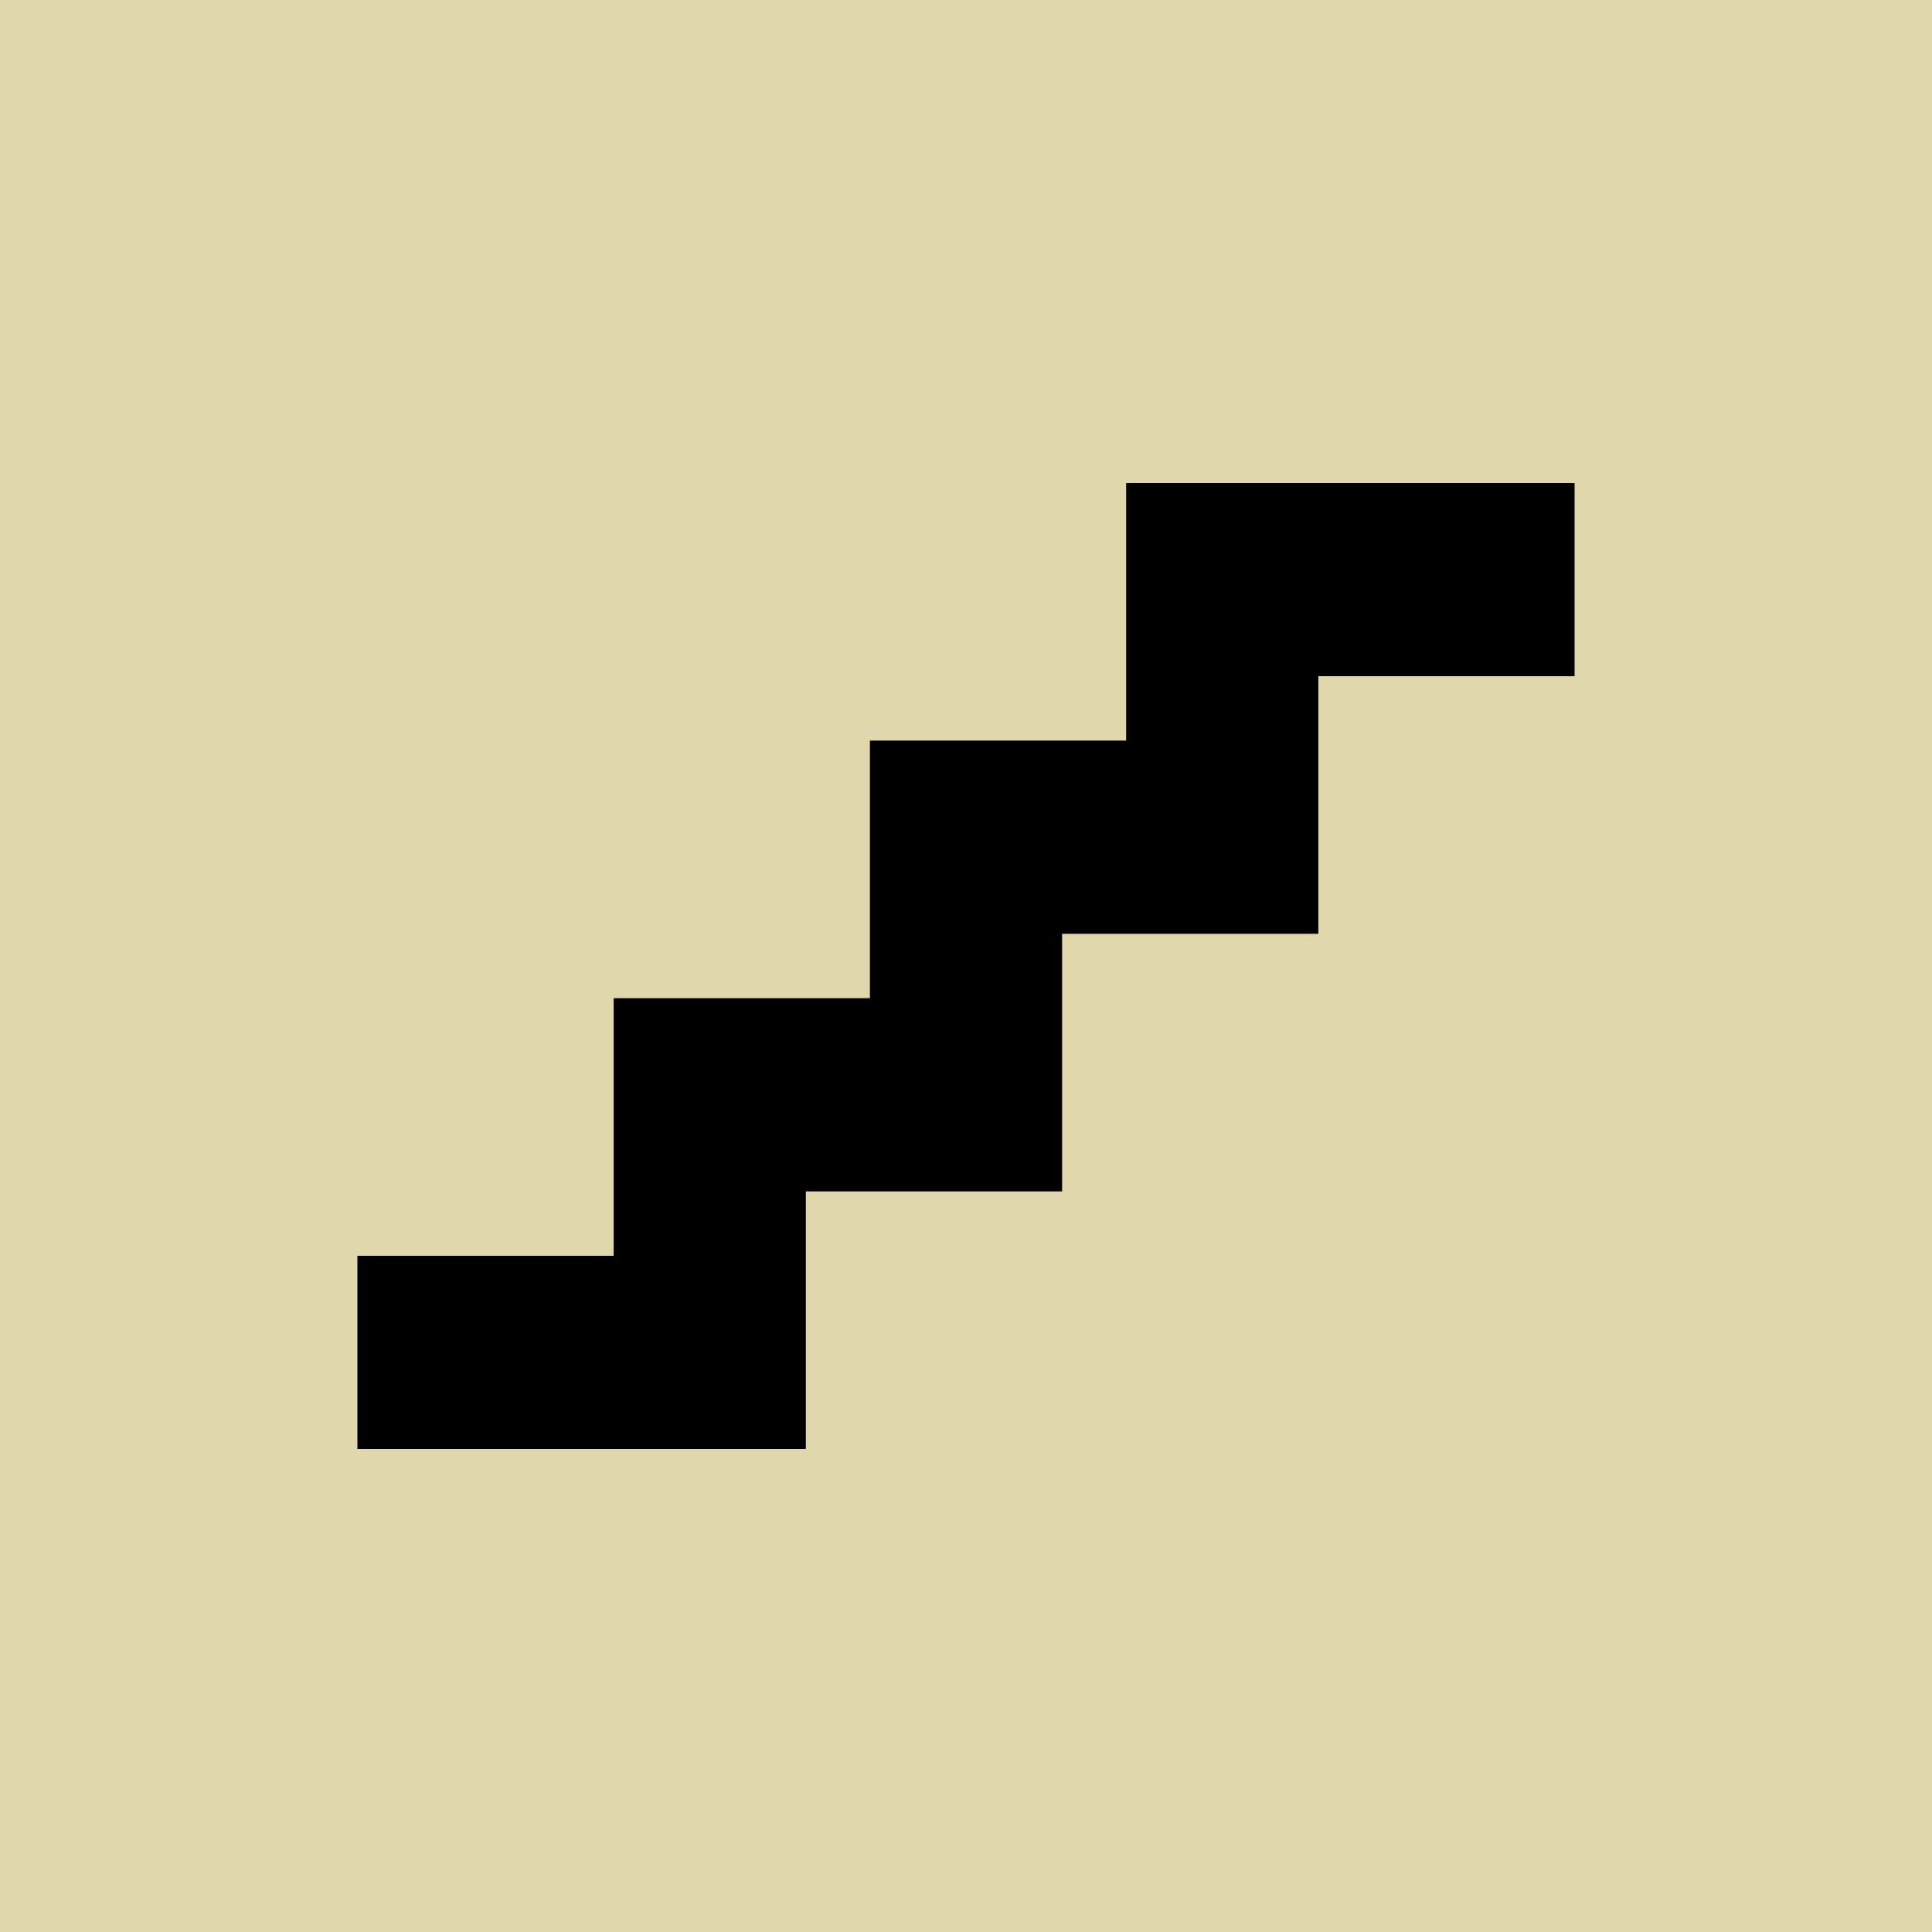 <svg width="200" height="200" viewBox="0 0 200 200" fill="none" xmlns="http://www.w3.org/2000/svg">
<rect width="200" height="200" fill="#E1D7AD"/>
<path d="M116.579 50V76.667H90.053V103.333H63.526V130H37V150H83.421V123.333H109.947V96.667H136.474V70H163V50H116.579Z" fill="black"/>
</svg>
